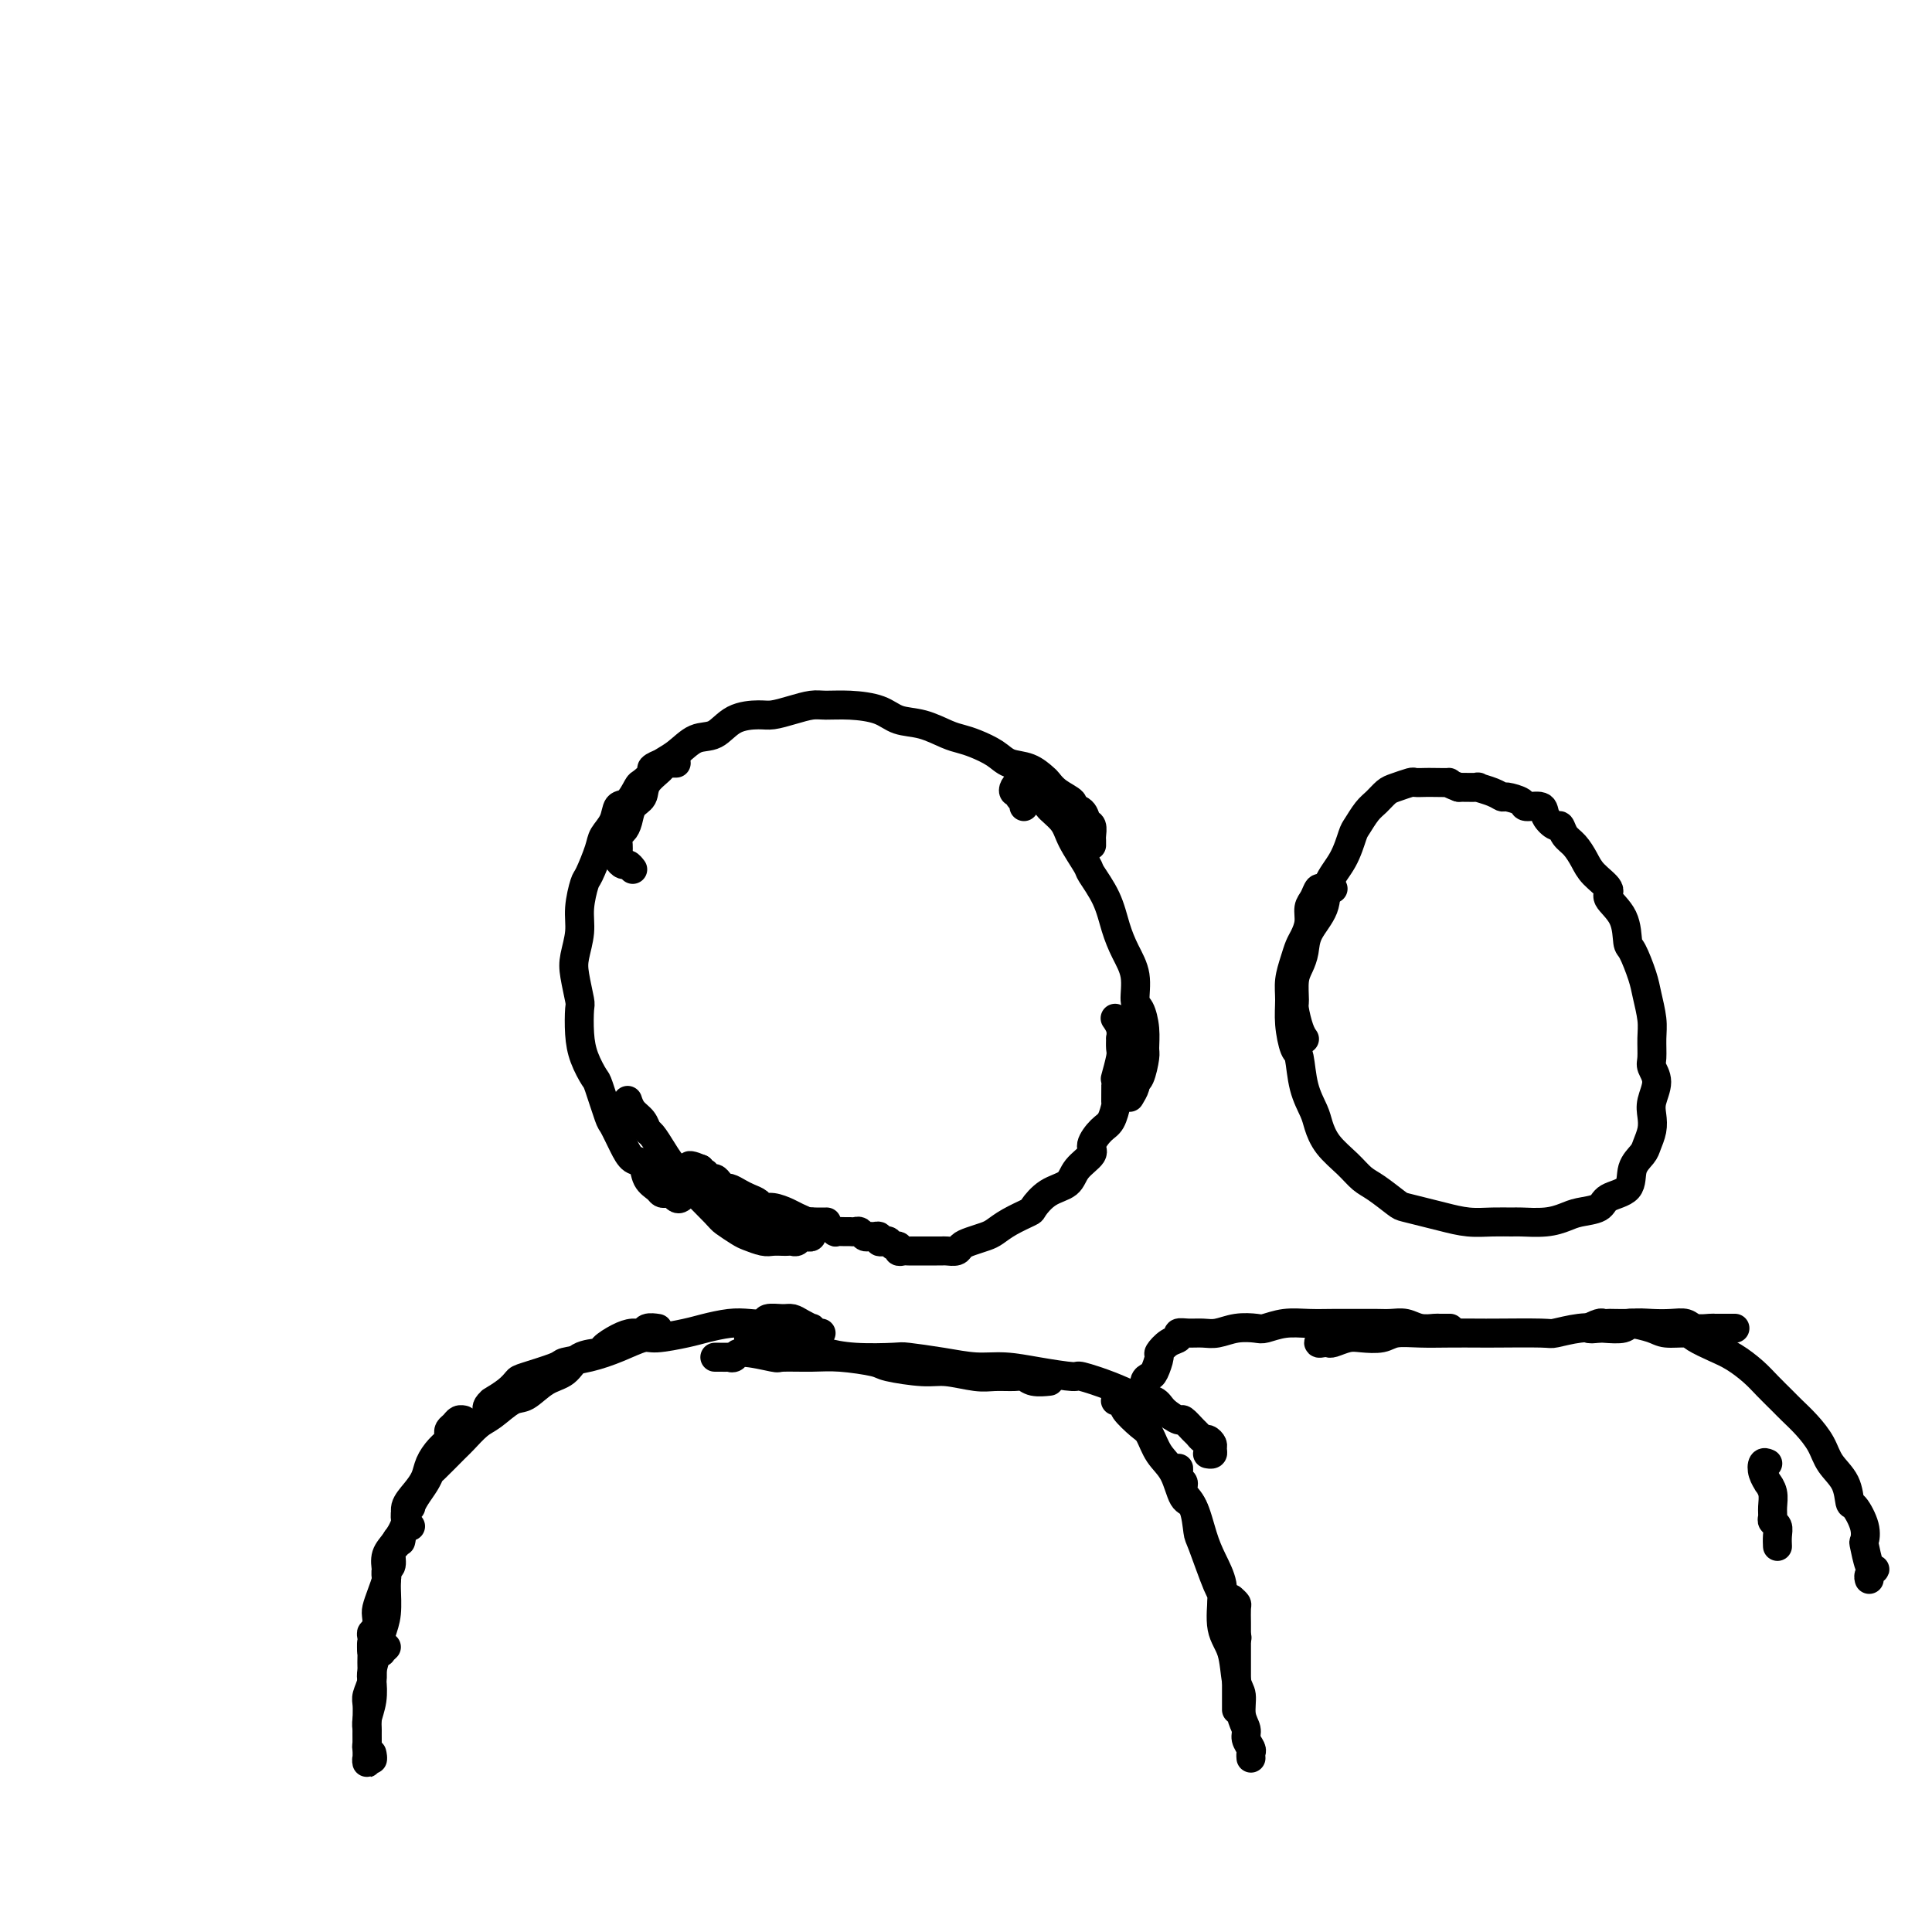 <svg viewBox='0 0 400 400' version='1.1' xmlns='http://www.w3.org/2000/svg' xmlns:xlink='http://www.w3.org/1999/xlink'><g fill='none' stroke='#000000' stroke-width='6' stroke-linecap='round' stroke-linejoin='round'><path d='M77,363c0.113,0.462 0.226,0.924 0,1c-0.226,0.076 -0.793,-0.235 -1,0c-0.207,0.235 -0.056,1.017 0,1c0.056,-0.017 0.015,-0.833 0,-1c-0.015,-0.167 -0.004,0.314 0,0c0.004,-0.314 0.001,-1.425 0,-2c-0.001,-0.575 -0.001,-0.614 0,-1c0.001,-0.386 0.004,-1.117 0,-2c-0.004,-0.883 -0.015,-1.916 0,-3c0.015,-1.084 0.057,-2.220 0,-3c-0.057,-0.780 -0.212,-1.206 0,-2c0.212,-0.794 0.793,-1.958 1,-3c0.207,-1.042 0.041,-1.963 0,-3c-0.041,-1.037 0.041,-2.190 0,-3c-0.041,-0.810 -0.207,-1.279 0,-2c0.207,-0.721 0.788,-1.696 1,-2c0.212,-0.304 0.057,0.063 0,0c-0.057,-0.063 -0.015,-0.555 0,-1c0.015,-0.445 0.004,-0.841 0,-1c-0.004,-0.159 -0.002,-0.079 0,0'/><path d='M77,364c0.113,0.211 0.227,0.422 0,0c-0.227,-0.422 -0.794,-1.477 -1,-2c-0.206,-0.523 -0.052,-0.516 0,-1c0.052,-0.484 -0.000,-1.460 0,-2c0.000,-0.540 0.052,-0.643 0,-1c-0.052,-0.357 -0.207,-0.969 0,-2c0.207,-1.031 0.776,-2.481 1,-4c0.224,-1.519 0.102,-3.107 0,-4c-0.102,-0.893 -0.185,-1.090 0,-2c0.185,-0.910 0.638,-2.533 1,-4c0.362,-1.467 0.632,-2.779 1,-4c0.368,-1.221 0.835,-2.353 1,-4c0.165,-1.647 0.029,-3.811 0,-5c-0.029,-1.189 0.049,-1.404 0,-2c-0.049,-0.596 -0.224,-1.574 0,-2c0.224,-0.426 0.848,-0.301 1,-1c0.152,-0.699 -0.170,-2.222 0,-3c0.170,-0.778 0.830,-0.811 1,-1c0.170,-0.189 -0.150,-0.535 0,-1c0.150,-0.465 0.771,-1.048 1,-1c0.229,0.048 0.065,0.728 0,1c-0.065,0.272 -0.033,0.136 0,0'/><path d='M80,341c-0.445,0.419 -0.890,0.837 -1,1c-0.110,0.163 0.114,0.069 0,0c-0.114,-0.069 -0.568,-0.114 -1,0c-0.432,0.114 -0.844,0.387 -1,0c-0.156,-0.387 -0.056,-1.434 0,-2c0.056,-0.566 0.067,-0.651 0,-1c-0.067,-0.349 -0.211,-0.964 0,-1c0.211,-0.036 0.778,0.506 1,0c0.222,-0.506 0.098,-2.060 0,-3c-0.098,-0.940 -0.171,-1.266 0,-2c0.171,-0.734 0.587,-1.875 1,-3c0.413,-1.125 0.822,-2.233 1,-3c0.178,-0.767 0.123,-1.191 0,-2c-0.123,-0.809 -0.314,-2.001 0,-3c0.314,-0.999 1.135,-1.804 2,-3c0.865,-1.196 1.775,-2.785 2,-4c0.225,-1.215 -0.235,-2.058 0,-3c0.235,-0.942 1.167,-1.982 2,-3c0.833,-1.018 1.568,-2.013 2,-3c0.432,-0.987 0.560,-1.966 1,-3c0.440,-1.034 1.193,-2.122 2,-3c0.807,-0.878 1.669,-1.545 2,-2c0.331,-0.455 0.131,-0.696 0,-1c-0.131,-0.304 -0.193,-0.670 0,-1c0.193,-0.330 0.639,-0.625 1,-1c0.361,-0.375 0.636,-0.832 1,-1c0.364,-0.168 0.818,-0.048 1,0c0.182,0.048 0.091,0.024 0,0'/><path d='M85,316c-0.420,-0.016 -0.841,-0.033 -1,0c-0.159,0.033 -0.057,0.115 0,0c0.057,-0.115 0.070,-0.428 0,-1c-0.070,-0.572 -0.222,-1.402 0,-2c0.222,-0.598 0.820,-0.963 1,-1c0.180,-0.037 -0.057,0.253 0,0c0.057,-0.253 0.407,-1.048 1,-2c0.593,-0.952 1.428,-2.060 2,-3c0.572,-0.940 0.880,-1.712 1,-2c0.120,-0.288 0.050,-0.092 1,-1c0.950,-0.908 2.919,-2.920 4,-4c1.081,-1.080 1.275,-1.229 2,-2c0.725,-0.771 1.982,-2.164 3,-3c1.018,-0.836 1.799,-1.115 3,-2c1.201,-0.885 2.823,-2.377 4,-3c1.177,-0.623 1.910,-0.377 3,-1c1.090,-0.623 2.539,-2.117 4,-3c1.461,-0.883 2.936,-1.157 4,-2c1.064,-0.843 1.716,-2.254 3,-3c1.284,-0.746 3.199,-0.826 4,-1c0.801,-0.174 0.490,-0.443 1,-1c0.510,-0.557 1.843,-1.403 3,-2c1.157,-0.597 2.139,-0.944 3,-1c0.861,-0.056 1.602,0.181 2,0c0.398,-0.181 0.453,-0.779 1,-1c0.547,-0.221 1.585,-0.063 2,0c0.415,0.063 0.208,0.032 0,0'/><path d='M102,292c0.106,-0.022 0.211,-0.045 0,0c-0.211,0.045 -0.739,0.157 -1,0c-0.261,-0.157 -0.257,-0.584 0,-1c0.257,-0.416 0.766,-0.822 1,-1c0.234,-0.178 0.194,-0.127 0,0c-0.194,0.127 -0.542,0.328 0,0c0.542,-0.328 1.973,-1.187 3,-2c1.027,-0.813 1.648,-1.579 2,-2c0.352,-0.421 0.434,-0.496 2,-1c1.566,-0.504 4.615,-1.435 6,-2c1.385,-0.565 1.105,-0.763 2,-1c0.895,-0.237 2.963,-0.511 5,-1c2.037,-0.489 4.041,-1.191 6,-2c1.959,-0.809 3.871,-1.723 5,-2c1.129,-0.277 1.474,0.083 3,0c1.526,-0.083 4.234,-0.610 6,-1c1.766,-0.390 2.590,-0.644 4,-1c1.410,-0.356 3.407,-0.813 5,-1c1.593,-0.187 2.783,-0.103 4,0c1.217,0.103 2.461,0.227 3,0c0.539,-0.227 0.373,-0.803 1,-1c0.627,-0.197 2.048,-0.015 3,0c0.952,0.015 1.435,-0.136 2,0c0.565,0.136 1.213,0.558 2,1c0.787,0.442 1.714,0.903 2,1c0.286,0.097 -0.068,-0.170 0,0c0.068,0.170 0.557,0.776 1,1c0.443,0.224 0.841,0.064 1,0c0.159,-0.064 0.080,-0.032 0,0'/><path d='M152,281c-0.331,-0.000 -0.661,-0.000 -1,0c-0.339,0.000 -0.686,0.000 -1,0c-0.314,-0.000 -0.597,-0.000 -1,0c-0.403,0.000 -0.928,0.001 -1,0c-0.072,-0.001 0.308,-0.005 1,0c0.692,0.005 1.696,0.019 2,0c0.304,-0.019 -0.091,-0.072 0,0c0.091,0.072 0.670,0.268 1,0c0.330,-0.268 0.412,-1.001 2,-1c1.588,0.001 4.681,0.735 6,1c1.319,0.265 0.863,0.060 2,0c1.137,-0.060 3.869,0.027 6,0c2.131,-0.027 3.663,-0.166 6,0c2.337,0.166 5.479,0.637 7,1c1.521,0.363 1.420,0.619 3,1c1.580,0.381 4.839,0.887 7,1c2.161,0.113 3.223,-0.167 5,0c1.777,0.167 4.271,0.781 6,1c1.729,0.219 2.695,0.045 4,0c1.305,-0.045 2.948,0.041 4,0c1.052,-0.041 1.511,-0.207 2,0c0.489,0.207 1.007,0.787 2,1c0.993,0.213 2.460,0.057 3,0c0.540,-0.057 0.154,-0.016 0,0c-0.154,0.016 -0.077,0.008 0,0'/><path d='M162,277c-0.335,0.000 -0.670,0.000 -1,0c-0.330,-0.000 -0.654,-0.001 -1,0c-0.346,0.001 -0.714,0.004 -1,0c-0.286,-0.004 -0.490,-0.015 -1,0c-0.510,0.015 -1.327,0.056 -2,0c-0.673,-0.056 -1.203,-0.208 -1,0c0.203,0.208 1.140,0.776 2,1c0.860,0.224 1.643,0.102 2,0c0.357,-0.102 0.289,-0.185 2,0c1.711,0.185 5.203,0.637 7,1c1.797,0.363 1.900,0.636 3,1c1.100,0.364 3.199,0.820 6,1c2.801,0.180 6.305,0.086 8,0c1.695,-0.086 1.580,-0.164 3,0c1.420,0.164 4.374,0.570 7,1c2.626,0.430 4.923,0.884 7,1c2.077,0.116 3.934,-0.107 6,0c2.066,0.107 4.341,0.543 7,1c2.659,0.457 5.703,0.934 7,1c1.297,0.066 0.846,-0.278 2,0c1.154,0.278 3.914,1.179 6,2c2.086,0.821 3.500,1.563 5,2c1.500,0.437 3.088,0.569 4,1c0.912,0.431 1.147,1.162 2,2c0.853,0.838 2.323,1.784 3,2c0.677,0.216 0.562,-0.297 1,0c0.438,0.297 1.428,1.403 2,2c0.572,0.597 0.728,0.685 1,1c0.272,0.315 0.662,0.859 1,1c0.338,0.141 0.623,-0.120 1,0c0.377,0.120 0.847,0.621 1,1c0.153,0.379 -0.011,0.638 0,1c0.011,0.362 0.195,0.828 0,1c-0.195,0.172 -0.770,0.049 -1,0c-0.230,-0.049 -0.115,-0.025 0,0'/><path d='M231,290c0.021,-0.008 0.041,-0.015 0,0c-0.041,0.015 -0.145,0.053 0,0c0.145,-0.053 0.539,-0.196 1,0c0.461,0.196 0.990,0.730 1,1c0.010,0.270 -0.499,0.275 0,1c0.499,0.725 2.006,2.170 3,3c0.994,0.830 1.473,1.044 2,2c0.527,0.956 1.100,2.653 2,4c0.900,1.347 2.127,2.344 3,4c0.873,1.656 1.390,3.972 2,5c0.610,1.028 1.311,0.769 2,2c0.689,1.231 1.364,3.954 2,6c0.636,2.046 1.232,3.416 2,5c0.768,1.584 1.707,3.384 2,5c0.293,1.616 -0.061,3.050 0,4c0.061,0.950 0.539,1.418 1,2c0.461,0.582 0.907,1.280 1,2c0.093,0.720 -0.167,1.463 0,2c0.167,0.537 0.762,0.868 1,1c0.238,0.132 0.119,0.066 0,0'/><path d='M244,306c-0.009,-0.253 -0.018,-0.507 0,-1c0.018,-0.493 0.064,-1.226 0,-1c-0.064,0.226 -0.238,1.409 0,2c0.238,0.591 0.888,0.589 1,1c0.112,0.411 -0.314,1.235 0,2c0.314,0.765 1.367,1.472 2,3c0.633,1.528 0.847,3.879 1,5c0.153,1.121 0.244,1.014 1,3c0.756,1.986 2.177,6.066 3,8c0.823,1.934 1.048,1.724 1,3c-0.048,1.276 -0.368,4.039 0,6c0.368,1.961 1.423,3.120 2,5c0.577,1.880 0.675,4.481 1,6c0.325,1.519 0.875,1.955 1,3c0.125,1.045 -0.177,2.700 0,4c0.177,1.300 0.832,2.247 1,3c0.168,0.753 -0.151,1.312 0,2c0.151,0.688 0.772,1.504 1,2c0.228,0.496 0.061,0.672 0,1c-0.061,0.328 -0.018,0.808 0,1c0.018,0.192 0.009,0.096 0,0'/><path d='M255,331c0.423,0.387 0.845,0.775 1,1c0.155,0.225 0.041,0.288 0,1c-0.041,0.712 -0.011,2.072 0,3c0.011,0.928 0.003,1.423 0,2c-0.003,0.577 -0.001,1.236 0,2c0.001,0.764 0.000,1.633 0,3c-0.000,1.367 -0.000,3.232 0,4c0.000,0.768 0.000,0.441 0,1c-0.000,0.559 -0.000,2.006 0,3c0.000,0.994 0.000,1.537 0,2c-0.000,0.463 -0.000,0.847 0,1c0.000,0.153 0.000,0.077 0,0'/><path d='M168,253c-0.002,0.301 -0.003,0.603 0,1c0.003,0.397 0.012,0.890 0,1c-0.012,0.110 -0.045,-0.163 0,0c0.045,0.163 0.167,0.762 0,1c-0.167,0.238 -0.622,0.116 -1,0c-0.378,-0.116 -0.678,-0.227 -1,0c-0.322,0.227 -0.667,0.793 -1,1c-0.333,0.207 -0.654,0.056 -1,0c-0.346,-0.056 -0.716,-0.018 -1,0c-0.284,0.018 -0.484,0.017 -1,0c-0.516,-0.017 -1.350,-0.050 -2,0c-0.650,0.050 -1.115,0.183 -2,0c-0.885,-0.183 -2.189,-0.681 -3,-1c-0.811,-0.319 -1.129,-0.460 -2,-1c-0.871,-0.540 -2.296,-1.478 -3,-2c-0.704,-0.522 -0.688,-0.628 -2,-2c-1.312,-1.372 -3.952,-4.010 -5,-5c-1.048,-0.990 -0.505,-0.330 -1,-1c-0.495,-0.670 -2.030,-2.669 -3,-4c-0.970,-1.331 -1.377,-1.994 -2,-3c-0.623,-1.006 -1.463,-2.354 -2,-3c-0.537,-0.646 -0.771,-0.590 -1,-1c-0.229,-0.410 -0.453,-1.285 -1,-2c-0.547,-0.715 -1.416,-1.269 -2,-2c-0.584,-0.731 -0.881,-1.637 -1,-2c-0.119,-0.363 -0.059,-0.181 0,0'/><path d='M143,246c-0.416,-0.121 -0.832,-0.242 -1,0c-0.168,0.242 -0.086,0.846 0,1c0.086,0.154 0.178,-0.141 0,0c-0.178,0.141 -0.625,0.718 -1,1c-0.375,0.282 -0.677,0.269 -1,0c-0.323,-0.269 -0.668,-0.795 -1,-1c-0.332,-0.205 -0.651,-0.090 -1,0c-0.349,0.090 -0.726,0.156 -1,0c-0.274,-0.156 -0.443,-0.532 -1,-1c-0.557,-0.468 -1.501,-1.026 -2,-2c-0.499,-0.974 -0.552,-2.364 -1,-3c-0.448,-0.636 -1.290,-0.517 -2,-1c-0.710,-0.483 -1.289,-1.566 -2,-3c-0.711,-1.434 -1.556,-3.219 -2,-4c-0.444,-0.781 -0.487,-0.559 -1,-2c-0.513,-1.441 -1.497,-4.544 -2,-6c-0.503,-1.456 -0.526,-1.265 -1,-2c-0.474,-0.735 -1.398,-2.395 -2,-4c-0.602,-1.605 -0.880,-3.155 -1,-5c-0.120,-1.845 -0.081,-3.984 0,-5c0.081,-1.016 0.203,-0.909 0,-2c-0.203,-1.091 -0.731,-3.378 -1,-5c-0.269,-1.622 -0.281,-2.578 0,-4c0.281,-1.422 0.853,-3.312 1,-5c0.147,-1.688 -0.130,-3.176 0,-5c0.130,-1.824 0.669,-3.986 1,-5c0.331,-1.014 0.455,-0.882 1,-2c0.545,-1.118 1.511,-3.488 2,-5c0.489,-1.512 0.502,-2.167 1,-3c0.498,-0.833 1.480,-1.843 2,-3c0.520,-1.157 0.578,-2.460 1,-3c0.422,-0.540 1.207,-0.315 2,-1c0.793,-0.685 1.592,-2.278 2,-3c0.408,-0.722 0.424,-0.572 1,-1c0.576,-0.428 1.712,-1.435 2,-2c0.288,-0.565 -0.273,-0.687 0,-1c0.273,-0.313 1.380,-0.816 2,-1c0.620,-0.184 0.754,-0.049 1,0c0.246,0.049 0.605,0.013 1,0c0.395,-0.013 0.827,-0.004 1,0c0.173,0.004 0.086,0.002 0,0'/><path d='M131,180c-0.340,-0.447 -0.680,-0.893 -1,-1c-0.320,-0.107 -0.622,0.127 -1,0c-0.378,-0.127 -0.834,-0.615 -1,-1c-0.166,-0.385 -0.042,-0.666 0,-1c0.042,-0.334 0.000,-0.721 0,-1c-0.000,-0.279 0.040,-0.449 0,-1c-0.040,-0.551 -0.161,-1.484 0,-2c0.161,-0.516 0.604,-0.616 1,-1c0.396,-0.384 0.745,-1.052 1,-2c0.255,-0.948 0.416,-2.176 1,-3c0.584,-0.824 1.590,-1.245 2,-2c0.410,-0.755 0.223,-1.846 1,-3c0.777,-1.154 2.518,-2.373 3,-3c0.482,-0.627 -0.295,-0.662 0,-1c0.295,-0.338 1.661,-0.981 3,-2c1.339,-1.019 2.650,-2.416 4,-3c1.350,-0.584 2.737,-0.355 4,-1c1.263,-0.645 2.400,-2.162 4,-3c1.600,-0.838 3.662,-0.995 5,-1c1.338,-0.005 1.952,0.142 3,0c1.048,-0.142 2.531,-0.572 4,-1c1.469,-0.428 2.923,-0.854 4,-1c1.077,-0.146 1.778,-0.013 3,0c1.222,0.013 2.967,-0.095 5,0c2.033,0.095 4.354,0.393 6,1c1.646,0.607 2.617,1.524 4,2c1.383,0.476 3.178,0.511 5,1c1.822,0.489 3.669,1.430 5,2c1.331,0.570 2.144,0.767 3,1c0.856,0.233 1.753,0.500 3,1c1.247,0.500 2.845,1.232 4,2c1.155,0.768 1.869,1.570 3,2c1.131,0.430 2.679,0.486 4,1c1.321,0.514 2.415,1.486 3,2c0.585,0.514 0.661,0.570 1,1c0.339,0.430 0.941,1.232 2,2c1.059,0.768 2.575,1.500 3,2c0.425,0.500 -0.240,0.768 0,1c0.240,0.232 1.385,0.429 2,1c0.615,0.571 0.701,1.516 1,2c0.299,0.484 0.812,0.508 1,1c0.188,0.492 0.050,1.451 0,2c-0.050,0.549 -0.014,0.686 0,1c0.014,0.314 0.004,0.804 0,1c-0.004,0.196 -0.002,0.098 0,0'/><path d='M212,167c0.121,-0.341 0.242,-0.683 0,-1c-0.242,-0.317 -0.846,-0.610 -1,-1c-0.154,-0.390 0.144,-0.876 0,-1c-0.144,-0.124 -0.728,0.114 -1,0c-0.272,-0.114 -0.230,-0.579 0,-1c0.230,-0.421 0.648,-0.799 1,-1c0.352,-0.201 0.638,-0.224 1,0c0.362,0.224 0.801,0.696 1,1c0.199,0.304 0.159,0.442 1,1c0.841,0.558 2.562,1.537 3,2c0.438,0.463 -0.407,0.411 0,1c0.407,0.589 2.066,1.818 3,3c0.934,1.182 1.142,2.318 2,4c0.858,1.682 2.365,3.912 3,5c0.635,1.088 0.398,1.034 1,2c0.602,0.966 2.041,2.952 3,5c0.959,2.048 1.437,4.157 2,6c0.563,1.843 1.213,3.419 2,5c0.787,1.581 1.713,3.166 2,5c0.287,1.834 -0.066,3.917 0,5c0.066,1.083 0.551,1.166 1,2c0.449,0.834 0.862,2.419 1,4c0.138,1.581 -0.001,3.157 0,4c0.001,0.843 0.140,0.951 0,2c-0.140,1.049 -0.560,3.038 -1,4c-0.440,0.962 -0.902,0.897 -1,1c-0.098,0.103 0.166,0.374 0,1c-0.166,0.626 -0.762,1.607 -1,2c-0.238,0.393 -0.119,0.196 0,0'/><path d='M231,211c-0.113,-0.162 -0.227,-0.324 0,0c0.227,0.324 0.794,1.134 1,2c0.206,0.866 0.051,1.788 0,2c-0.051,0.212 0.000,-0.287 0,0c-0.000,0.287 -0.053,1.360 0,2c0.053,0.640 0.211,0.848 0,2c-0.211,1.152 -0.791,3.247 -1,4c-0.209,0.753 -0.047,0.164 0,1c0.047,0.836 -0.020,3.095 0,4c0.020,0.905 0.127,0.454 0,1c-0.127,0.546 -0.489,2.088 -1,3c-0.511,0.912 -1.171,1.193 -2,2c-0.829,0.807 -1.828,2.140 -2,3c-0.172,0.860 0.482,1.246 0,2c-0.482,0.754 -2.102,1.875 -3,3c-0.898,1.125 -1.076,2.255 -2,3c-0.924,0.745 -2.593,1.106 -4,2c-1.407,0.894 -2.550,2.319 -3,3c-0.450,0.681 -0.207,0.616 -1,1c-0.793,0.384 -2.622,1.216 -4,2c-1.378,0.784 -2.305,1.520 -3,2c-0.695,0.480 -1.160,0.703 -2,1c-0.840,0.297 -2.056,0.668 -3,1c-0.944,0.332 -1.615,0.625 -2,1c-0.385,0.375 -0.483,0.833 -1,1c-0.517,0.167 -1.453,0.045 -2,0c-0.547,-0.045 -0.705,-0.012 -1,0c-0.295,0.012 -0.727,0.003 -1,0c-0.273,-0.003 -0.388,-0.001 -1,0c-0.612,0.001 -1.722,-0.000 -2,0c-0.278,0.000 0.275,0.001 0,0c-0.275,-0.001 -1.379,-0.004 -2,0c-0.621,0.004 -0.758,0.016 -1,0c-0.242,-0.016 -0.590,-0.061 -1,0c-0.410,0.061 -0.883,0.226 -1,0c-0.117,-0.226 0.122,-0.844 0,-1c-0.122,-0.156 -0.606,0.151 -1,0c-0.394,-0.151 -0.697,-0.758 -1,-1c-0.303,-0.242 -0.606,-0.118 -1,0c-0.394,0.118 -0.879,0.229 -1,0c-0.121,-0.229 0.122,-0.797 0,-1c-0.122,-0.203 -0.610,-0.040 -1,0c-0.390,0.040 -0.682,-0.042 -1,0c-0.318,0.042 -0.661,0.207 -1,0c-0.339,-0.207 -0.673,-0.788 -1,-1c-0.327,-0.212 -0.646,-0.056 -1,0c-0.354,0.056 -0.742,0.011 -1,0c-0.258,-0.011 -0.388,0.011 -1,0c-0.612,-0.011 -1.708,-0.055 -2,0c-0.292,0.055 0.221,0.208 0,0c-0.221,-0.208 -1.176,-0.777 -2,-1c-0.824,-0.223 -1.518,-0.101 -2,0c-0.482,0.101 -0.751,0.181 -1,0c-0.249,-0.181 -0.476,-0.622 -1,-1c-0.524,-0.378 -1.344,-0.693 -2,-1c-0.656,-0.307 -1.149,-0.607 -2,-1c-0.851,-0.393 -2.062,-0.878 -3,-1c-0.938,-0.122 -1.603,0.121 -2,0c-0.397,-0.121 -0.526,-0.606 -1,-1c-0.474,-0.394 -1.293,-0.697 -2,-1c-0.707,-0.303 -1.303,-0.607 -2,-1c-0.697,-0.393 -1.496,-0.875 -2,-1c-0.504,-0.125 -0.713,0.106 -1,0c-0.287,-0.106 -0.650,-0.551 -1,-1c-0.350,-0.449 -0.686,-0.904 -1,-1c-0.314,-0.096 -0.606,0.168 -1,0c-0.394,-0.168 -0.889,-0.767 -1,-1c-0.111,-0.233 0.162,-0.101 0,0c-0.162,0.101 -0.761,0.172 -1,0c-0.239,-0.172 -0.120,-0.586 0,-1'/><path d='M145,242c-3.983,-1.679 -1.940,0.124 -1,1c0.940,0.876 0.776,0.825 1,1c0.224,0.175 0.836,0.575 1,1c0.164,0.425 -0.120,0.874 0,1c0.120,0.126 0.645,-0.072 1,0c0.355,0.072 0.541,0.414 1,1c0.459,0.586 1.193,1.415 2,2c0.807,0.585 1.689,0.926 2,1c0.311,0.074 0.051,-0.120 1,0c0.949,0.120 3.107,0.554 4,1c0.893,0.446 0.522,0.904 1,1c0.478,0.096 1.806,-0.170 3,0c1.194,0.170 2.254,0.778 3,1c0.746,0.222 1.179,0.060 2,0c0.821,-0.060 2.029,-0.016 3,0c0.971,0.016 1.706,0.005 2,0c0.294,-0.005 0.147,-0.002 0,0'/><path d='M235,292c-0.111,-0.302 -0.222,-0.605 0,-1c0.222,-0.395 0.777,-0.883 1,-1c0.223,-0.117 0.115,0.137 0,0c-0.115,-0.137 -0.239,-0.664 0,-1c0.239,-0.336 0.839,-0.479 1,-1c0.161,-0.521 -0.116,-1.420 0,-2c0.116,-0.580 0.625,-0.842 1,-1c0.375,-0.158 0.616,-0.213 1,-1c0.384,-0.787 0.910,-2.306 1,-3c0.090,-0.694 -0.258,-0.564 0,-1c0.258,-0.436 1.122,-1.438 2,-2c0.878,-0.562 1.771,-0.686 2,-1c0.229,-0.314 -0.204,-0.820 0,-1c0.204,-0.180 1.046,-0.034 2,0c0.954,0.034 2.022,-0.042 3,0c0.978,0.042 1.867,0.204 3,0c1.133,-0.204 2.511,-0.773 4,-1c1.489,-0.227 3.089,-0.114 4,0c0.911,0.114 1.131,0.227 2,0c0.869,-0.227 2.385,-0.793 4,-1c1.615,-0.207 3.328,-0.055 5,0c1.672,0.055 3.305,0.014 5,0c1.695,-0.014 3.454,0.000 5,0c1.546,-0.000 2.880,-0.014 4,0c1.120,0.014 2.025,0.056 3,0c0.975,-0.056 2.020,-0.211 3,0c0.980,0.211 1.895,0.789 3,1c1.105,0.211 2.399,0.057 3,0c0.601,-0.057 0.508,-0.015 1,0c0.492,0.015 1.569,0.004 2,0c0.431,-0.004 0.215,-0.002 0,0'/><path d='M275,277c-0.286,-0.113 -0.573,-0.225 -1,0c-0.427,0.225 -0.995,0.789 -1,1c-0.005,0.211 0.553,0.070 1,0c0.447,-0.070 0.784,-0.070 1,0c0.216,0.070 0.310,0.211 1,0c0.690,-0.211 1.975,-0.775 3,-1c1.025,-0.225 1.791,-0.113 3,0c1.209,0.113 2.863,0.226 4,0c1.137,-0.226 1.757,-0.793 3,-1c1.243,-0.207 3.107,-0.056 5,0c1.893,0.056 3.813,0.016 6,0c2.187,-0.016 4.639,-0.008 6,0c1.361,0.008 1.630,0.016 4,0c2.370,-0.016 6.841,-0.056 9,0c2.159,0.056 2.005,0.207 3,0c0.995,-0.207 3.140,-0.774 5,-1c1.860,-0.226 3.435,-0.113 5,0c1.565,0.113 3.119,0.225 4,0c0.881,-0.225 1.088,-0.789 2,-1c0.912,-0.211 2.528,-0.071 4,0c1.472,0.071 2.800,0.072 4,0c1.200,-0.072 2.272,-0.215 3,0c0.728,0.215 1.111,0.790 2,1c0.889,0.210 2.284,0.056 3,0c0.716,-0.056 0.753,-0.015 1,0c0.247,0.015 0.705,0.004 1,0c0.295,-0.004 0.425,-0.001 1,0c0.575,0.001 1.593,0.000 2,0c0.407,-0.000 0.204,-0.000 0,0'/><path d='M331,275c-1.049,0.113 -2.098,0.226 -2,0c0.098,-0.226 1.344,-0.793 2,-1c0.656,-0.207 0.722,-0.056 1,0c0.278,0.056 0.767,0.018 1,0c0.233,-0.018 0.210,-0.015 1,0c0.790,0.015 2.394,0.042 3,0c0.606,-0.042 0.216,-0.153 1,0c0.784,0.153 2.744,0.569 4,1c1.256,0.431 1.809,0.877 3,1c1.191,0.123 3.022,-0.077 4,0c0.978,0.077 1.104,0.432 2,1c0.896,0.568 2.562,1.349 4,2c1.438,0.651 2.650,1.171 4,2c1.350,0.829 2.840,1.968 4,3c1.160,1.032 1.992,1.959 3,3c1.008,1.041 2.194,2.196 3,3c0.806,0.804 1.231,1.256 2,2c0.769,0.744 1.880,1.780 3,3c1.120,1.220 2.249,2.625 3,4c0.751,1.375 1.123,2.720 2,4c0.877,1.280 2.260,2.494 3,4c0.740,1.506 0.839,3.304 1,4c0.161,0.696 0.386,0.292 1,1c0.614,0.708 1.618,2.530 2,4c0.382,1.470 0.142,2.589 0,3c-0.142,0.411 -0.185,0.113 0,1c0.185,0.887 0.600,2.959 1,4c0.400,1.041 0.787,1.050 1,1c0.213,-0.050 0.253,-0.158 0,0c-0.253,0.158 -0.799,0.581 -1,1c-0.201,0.419 -0.057,0.834 0,1c0.057,0.166 0.029,0.083 0,0'/><path d='M366,303c-0.390,-0.163 -0.780,-0.326 -1,0c-0.220,0.326 -0.269,1.140 0,2c0.269,0.860 0.857,1.764 1,2c0.143,0.236 -0.159,-0.196 0,0c0.159,0.196 0.778,1.022 1,2c0.222,0.978 0.045,2.110 0,3c-0.045,0.890 0.040,1.538 0,2c-0.040,0.462 -0.207,0.737 0,1c0.207,0.263 0.787,0.514 1,1c0.213,0.486 0.057,1.208 0,2c-0.057,0.792 -0.016,1.655 0,2c0.016,0.345 0.008,0.173 0,0'/><path d='M276,184c-0.446,-0.389 -0.893,-0.778 -1,-1c-0.107,-0.222 0.125,-0.279 0,0c-0.125,0.279 -0.607,0.892 -1,1c-0.393,0.108 -0.697,-0.291 -1,0c-0.303,0.291 -0.606,1.270 -1,2c-0.394,0.730 -0.879,1.209 -1,2c-0.121,0.791 0.121,1.895 0,3c-0.121,1.105 -0.607,2.213 -1,3c-0.393,0.787 -0.695,1.255 -1,2c-0.305,0.745 -0.615,1.769 -1,3c-0.385,1.231 -0.846,2.668 -1,4c-0.154,1.332 -0.001,2.557 0,4c0.001,1.443 -0.151,3.103 0,5c0.151,1.897 0.603,4.029 1,5c0.397,0.971 0.737,0.780 1,2c0.263,1.220 0.447,3.852 1,6c0.553,2.148 1.474,3.811 2,5c0.526,1.189 0.656,1.903 1,3c0.344,1.097 0.901,2.578 2,4c1.099,1.422 2.740,2.787 4,4c1.260,1.213 2.140,2.276 3,3c0.860,0.724 1.702,1.111 3,2c1.298,0.889 3.052,2.280 4,3c0.948,0.720 1.088,0.767 2,1c0.912,0.233 2.594,0.651 4,1c1.406,0.349 2.534,0.629 4,1c1.466,0.371 3.270,0.832 5,1c1.730,0.168 3.387,0.042 5,0c1.613,-0.042 3.182,-0.000 4,0c0.818,0.000 0.885,-0.040 2,0c1.115,0.040 3.280,0.162 5,0c1.720,-0.162 2.997,-0.608 4,-1c1.003,-0.392 1.731,-0.730 3,-1c1.269,-0.270 3.079,-0.471 4,-1c0.921,-0.529 0.953,-1.387 2,-2c1.047,-0.613 3.107,-0.982 4,-2c0.893,-1.018 0.618,-2.685 1,-4c0.382,-1.315 1.422,-2.280 2,-3c0.578,-0.720 0.696,-1.196 1,-2c0.304,-0.804 0.796,-1.935 1,-3c0.204,-1.065 0.121,-2.065 0,-3c-0.121,-0.935 -0.281,-1.804 0,-3c0.281,-1.196 1.004,-2.720 1,-4c-0.004,-1.280 -0.736,-2.317 -1,-3c-0.264,-0.683 -0.059,-1.013 0,-2c0.059,-0.987 -0.029,-2.633 0,-4c0.029,-1.367 0.176,-2.457 0,-4c-0.176,-1.543 -0.675,-3.539 -1,-5c-0.325,-1.461 -0.477,-2.387 -1,-4c-0.523,-1.613 -1.416,-3.912 -2,-5c-0.584,-1.088 -0.860,-0.966 -1,-2c-0.140,-1.034 -0.145,-3.224 -1,-5c-0.855,-1.776 -2.561,-3.137 -3,-4c-0.439,-0.863 0.387,-1.228 0,-2c-0.387,-0.772 -1.988,-1.952 -3,-3c-1.012,-1.048 -1.436,-1.964 -2,-3c-0.564,-1.036 -1.269,-2.192 -2,-3c-0.731,-0.808 -1.489,-1.268 -2,-2c-0.511,-0.732 -0.775,-1.737 -1,-2c-0.225,-0.263 -0.411,0.214 -1,0c-0.589,-0.214 -1.580,-1.119 -2,-2c-0.420,-0.881 -0.269,-1.738 -1,-2c-0.731,-0.262 -2.344,0.071 -3,0c-0.656,-0.071 -0.356,-0.545 -1,-1c-0.644,-0.455 -2.233,-0.893 -3,-1c-0.767,-0.107 -0.714,0.115 -1,0c-0.286,-0.115 -0.912,-0.567 -2,-1c-1.088,-0.433 -2.639,-0.847 -3,-1c-0.361,-0.153 0.468,-0.044 0,0c-0.468,0.044 -2.234,0.022 -4,0'/><path d='M302,163c-3.080,-1.155 -1.779,-1.042 -2,-1c-0.221,0.042 -1.964,0.015 -3,0c-1.036,-0.015 -1.366,-0.016 -2,0c-0.634,0.016 -1.573,0.049 -2,0c-0.427,-0.049 -0.341,-0.180 -1,0c-0.659,0.180 -2.064,0.671 -3,1c-0.936,0.329 -1.402,0.494 -2,1c-0.598,0.506 -1.328,1.352 -2,2c-0.672,0.648 -1.287,1.099 -2,2c-0.713,0.901 -1.523,2.252 -2,3c-0.477,0.748 -0.622,0.892 -1,2c-0.378,1.108 -0.990,3.181 -2,5c-1.010,1.819 -2.417,3.383 -3,5c-0.583,1.617 -0.342,3.288 -1,5c-0.658,1.712 -2.215,3.464 -3,5c-0.785,1.536 -0.800,2.857 -1,4c-0.200,1.143 -0.587,2.109 -1,3c-0.413,0.891 -0.853,1.706 -1,3c-0.147,1.294 -0.001,3.065 0,4c0.001,0.935 -0.144,1.034 0,2c0.144,0.966 0.577,2.798 1,4c0.423,1.202 0.835,1.772 1,2c0.165,0.228 0.082,0.114 0,0'/></g>
</svg>